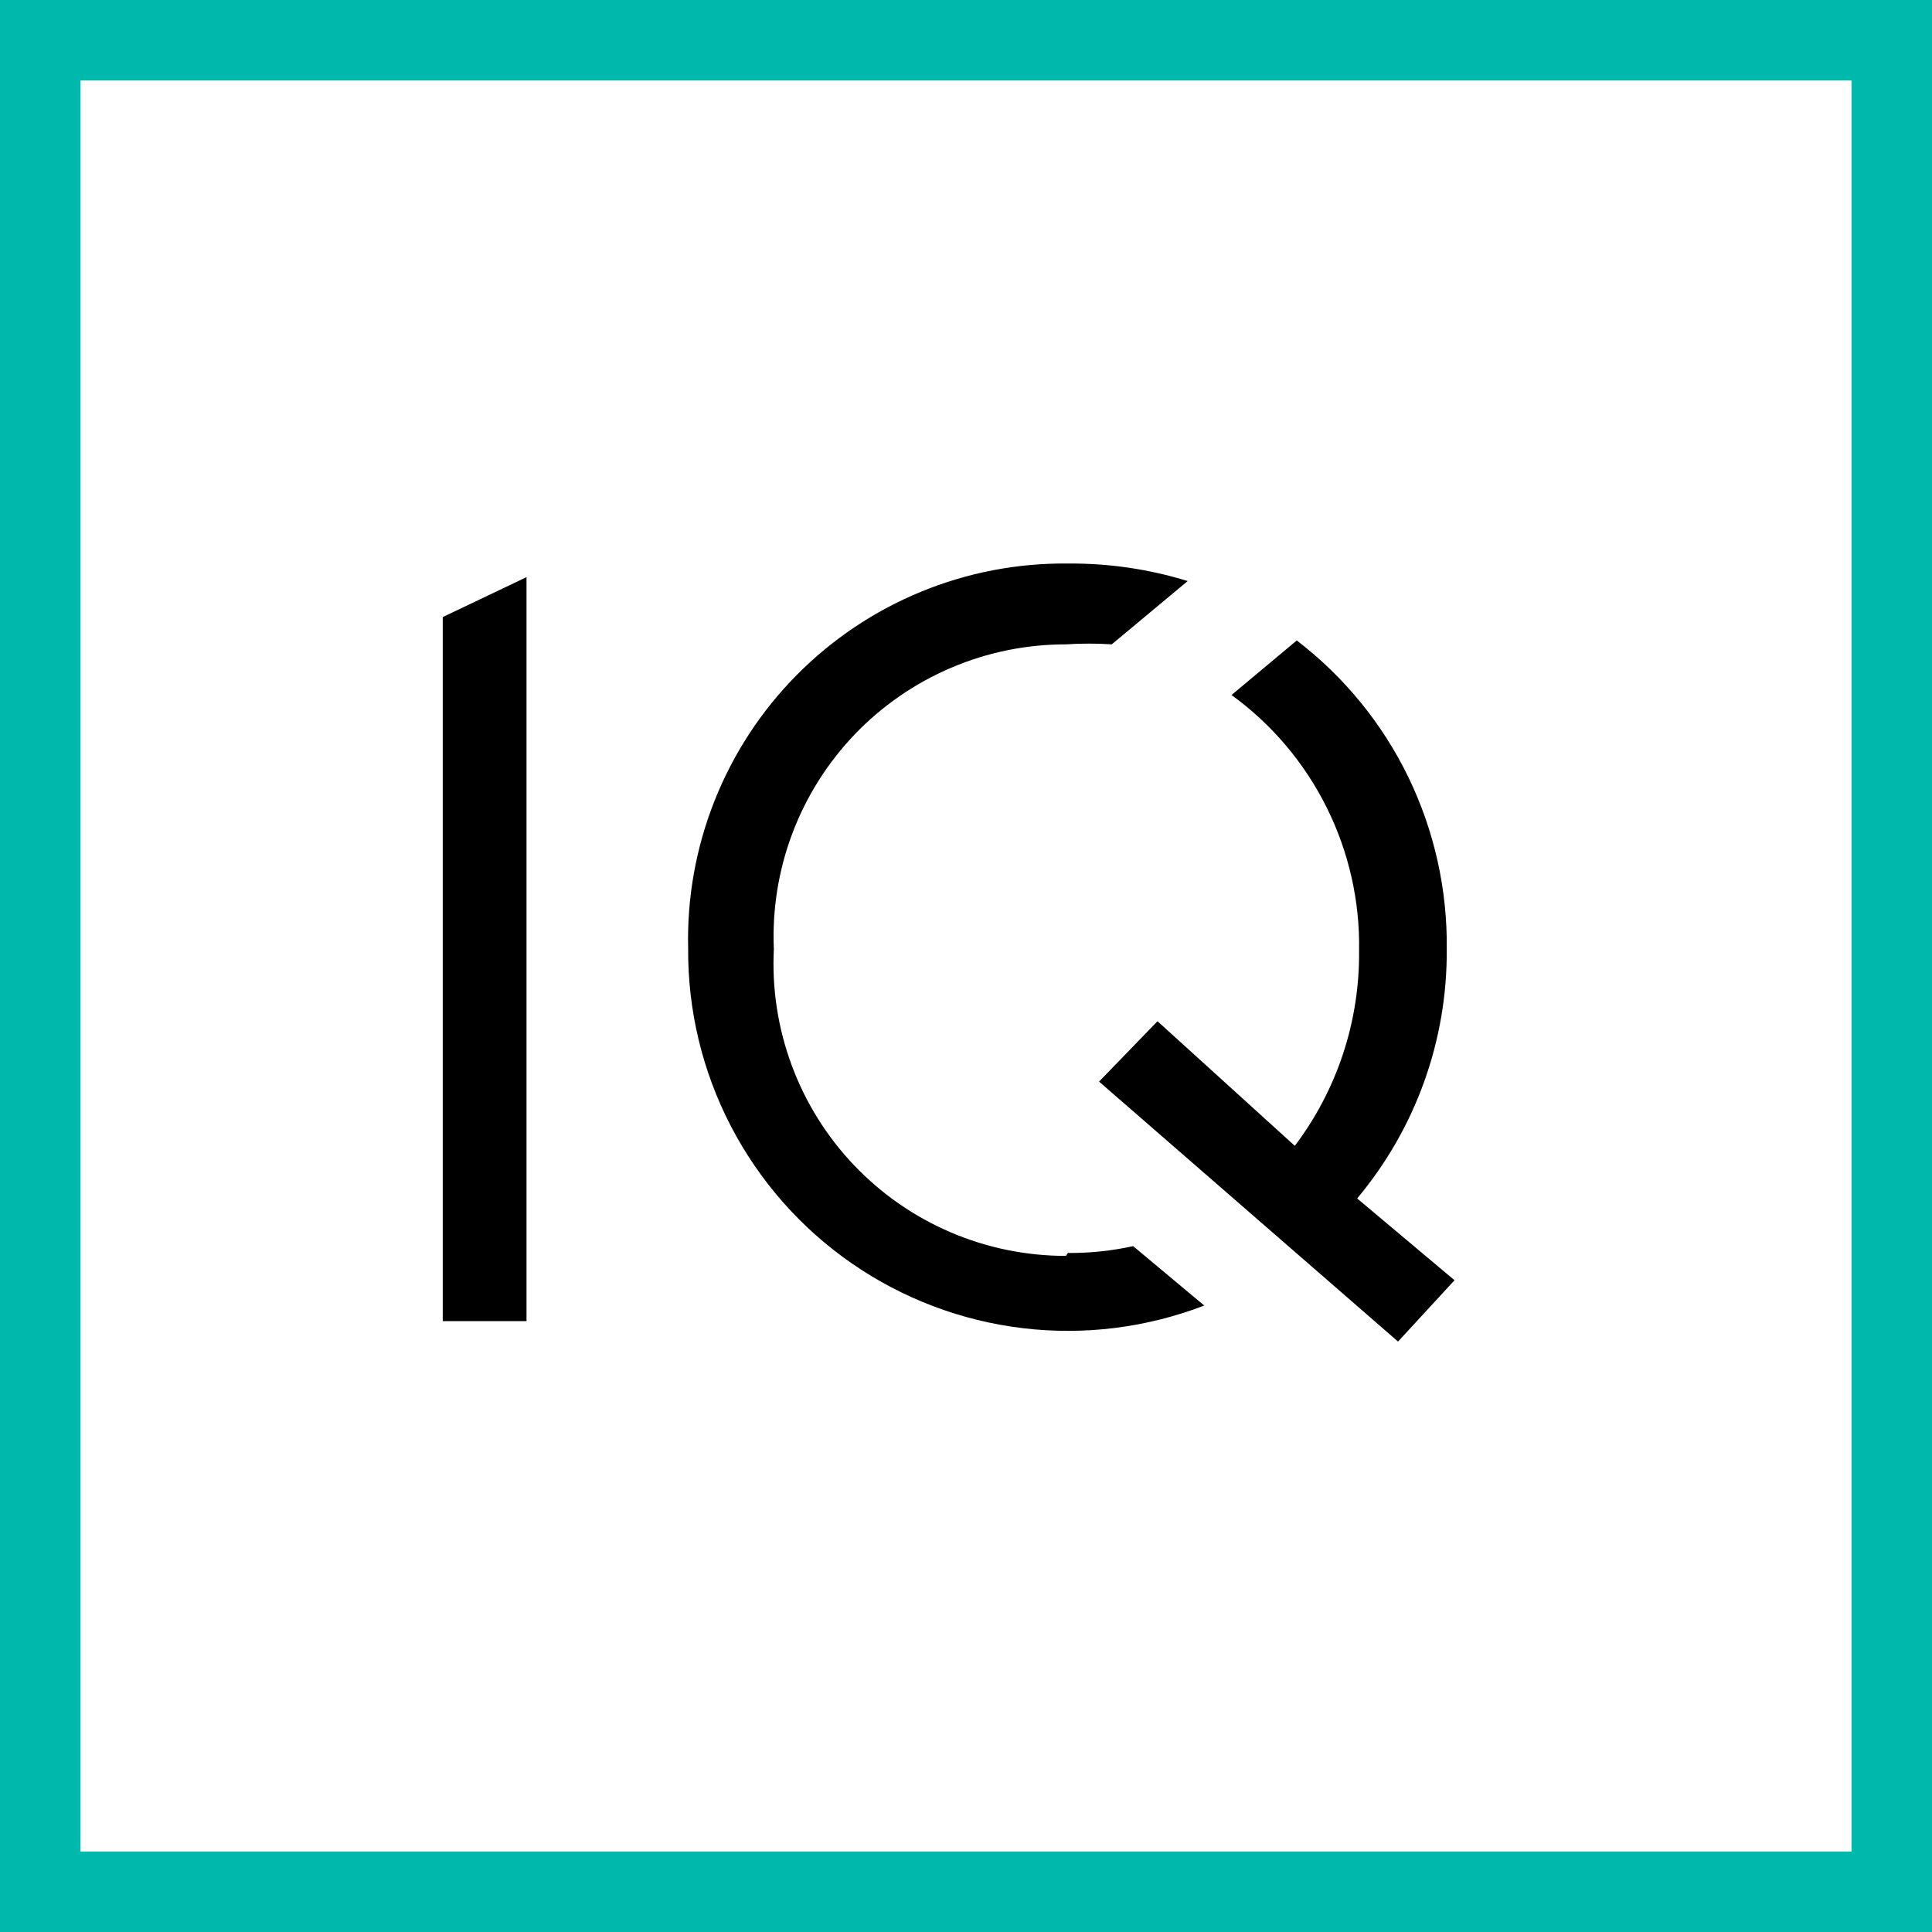 <svg width="48" height="48" viewBox="0 0 48 48" fill="none" xmlns="http://www.w3.org/2000/svg">
<rect x="0" y="0" width="48" height="48" fill="#333333" stroke="none"/>
<path d="M1 1H47V47H1V1Z" fill="white" stroke="#00B9AC" stroke-width="2"/>
<path fill-rule="evenodd" clip-rule="evenodd" d="M23.62 30.617C24.525 31.004 25.499 31.203 26.484 31.202L26.532 31.13C27.077 31.134 27.621 31.077 28.153 30.96L29.919 32.436C28.484 32.988 26.936 33.181 25.41 32.998C23.883 32.815 22.424 32.262 21.16 31.387C19.896 30.512 18.866 29.341 18.157 27.976C17.449 26.611 17.085 25.094 17.097 23.557C17.067 22.304 17.291 21.058 17.753 19.894C18.215 18.729 18.907 17.669 19.788 16.777C20.668 15.886 21.719 15.18 22.878 14.703C24.036 14.226 25.279 13.987 26.532 14.001C27.541 13.992 28.544 14.139 29.508 14.436L27.621 16.009C27.242 15.984 26.863 15.984 26.484 16.009C25.504 16.008 24.533 16.205 23.632 16.59C22.73 16.974 21.915 17.537 21.237 18.244C20.559 18.952 20.031 19.79 19.685 20.707C19.34 21.624 19.183 22.602 19.226 23.581C19.177 24.564 19.328 25.547 19.671 26.47C20.013 27.393 20.54 28.237 21.219 28.95C21.898 29.663 22.715 30.23 23.62 30.617ZM11 32.823H13.081V14.339L11 15.331V32.823ZM27.306 26.872L34.734 33.331L36.137 31.807L33.718 29.775C35.172 28.04 35.961 25.844 35.944 23.581C35.962 22.101 35.635 20.637 34.989 19.305C34.342 17.974 33.393 16.812 32.218 15.912L30.597 17.267C31.598 17.994 32.409 18.952 32.96 20.06C33.512 21.168 33.789 22.392 33.766 23.63C33.782 25.374 33.221 27.076 32.169 28.468L28.758 25.372L27.306 26.872Z" fill="black"/>
</svg>

